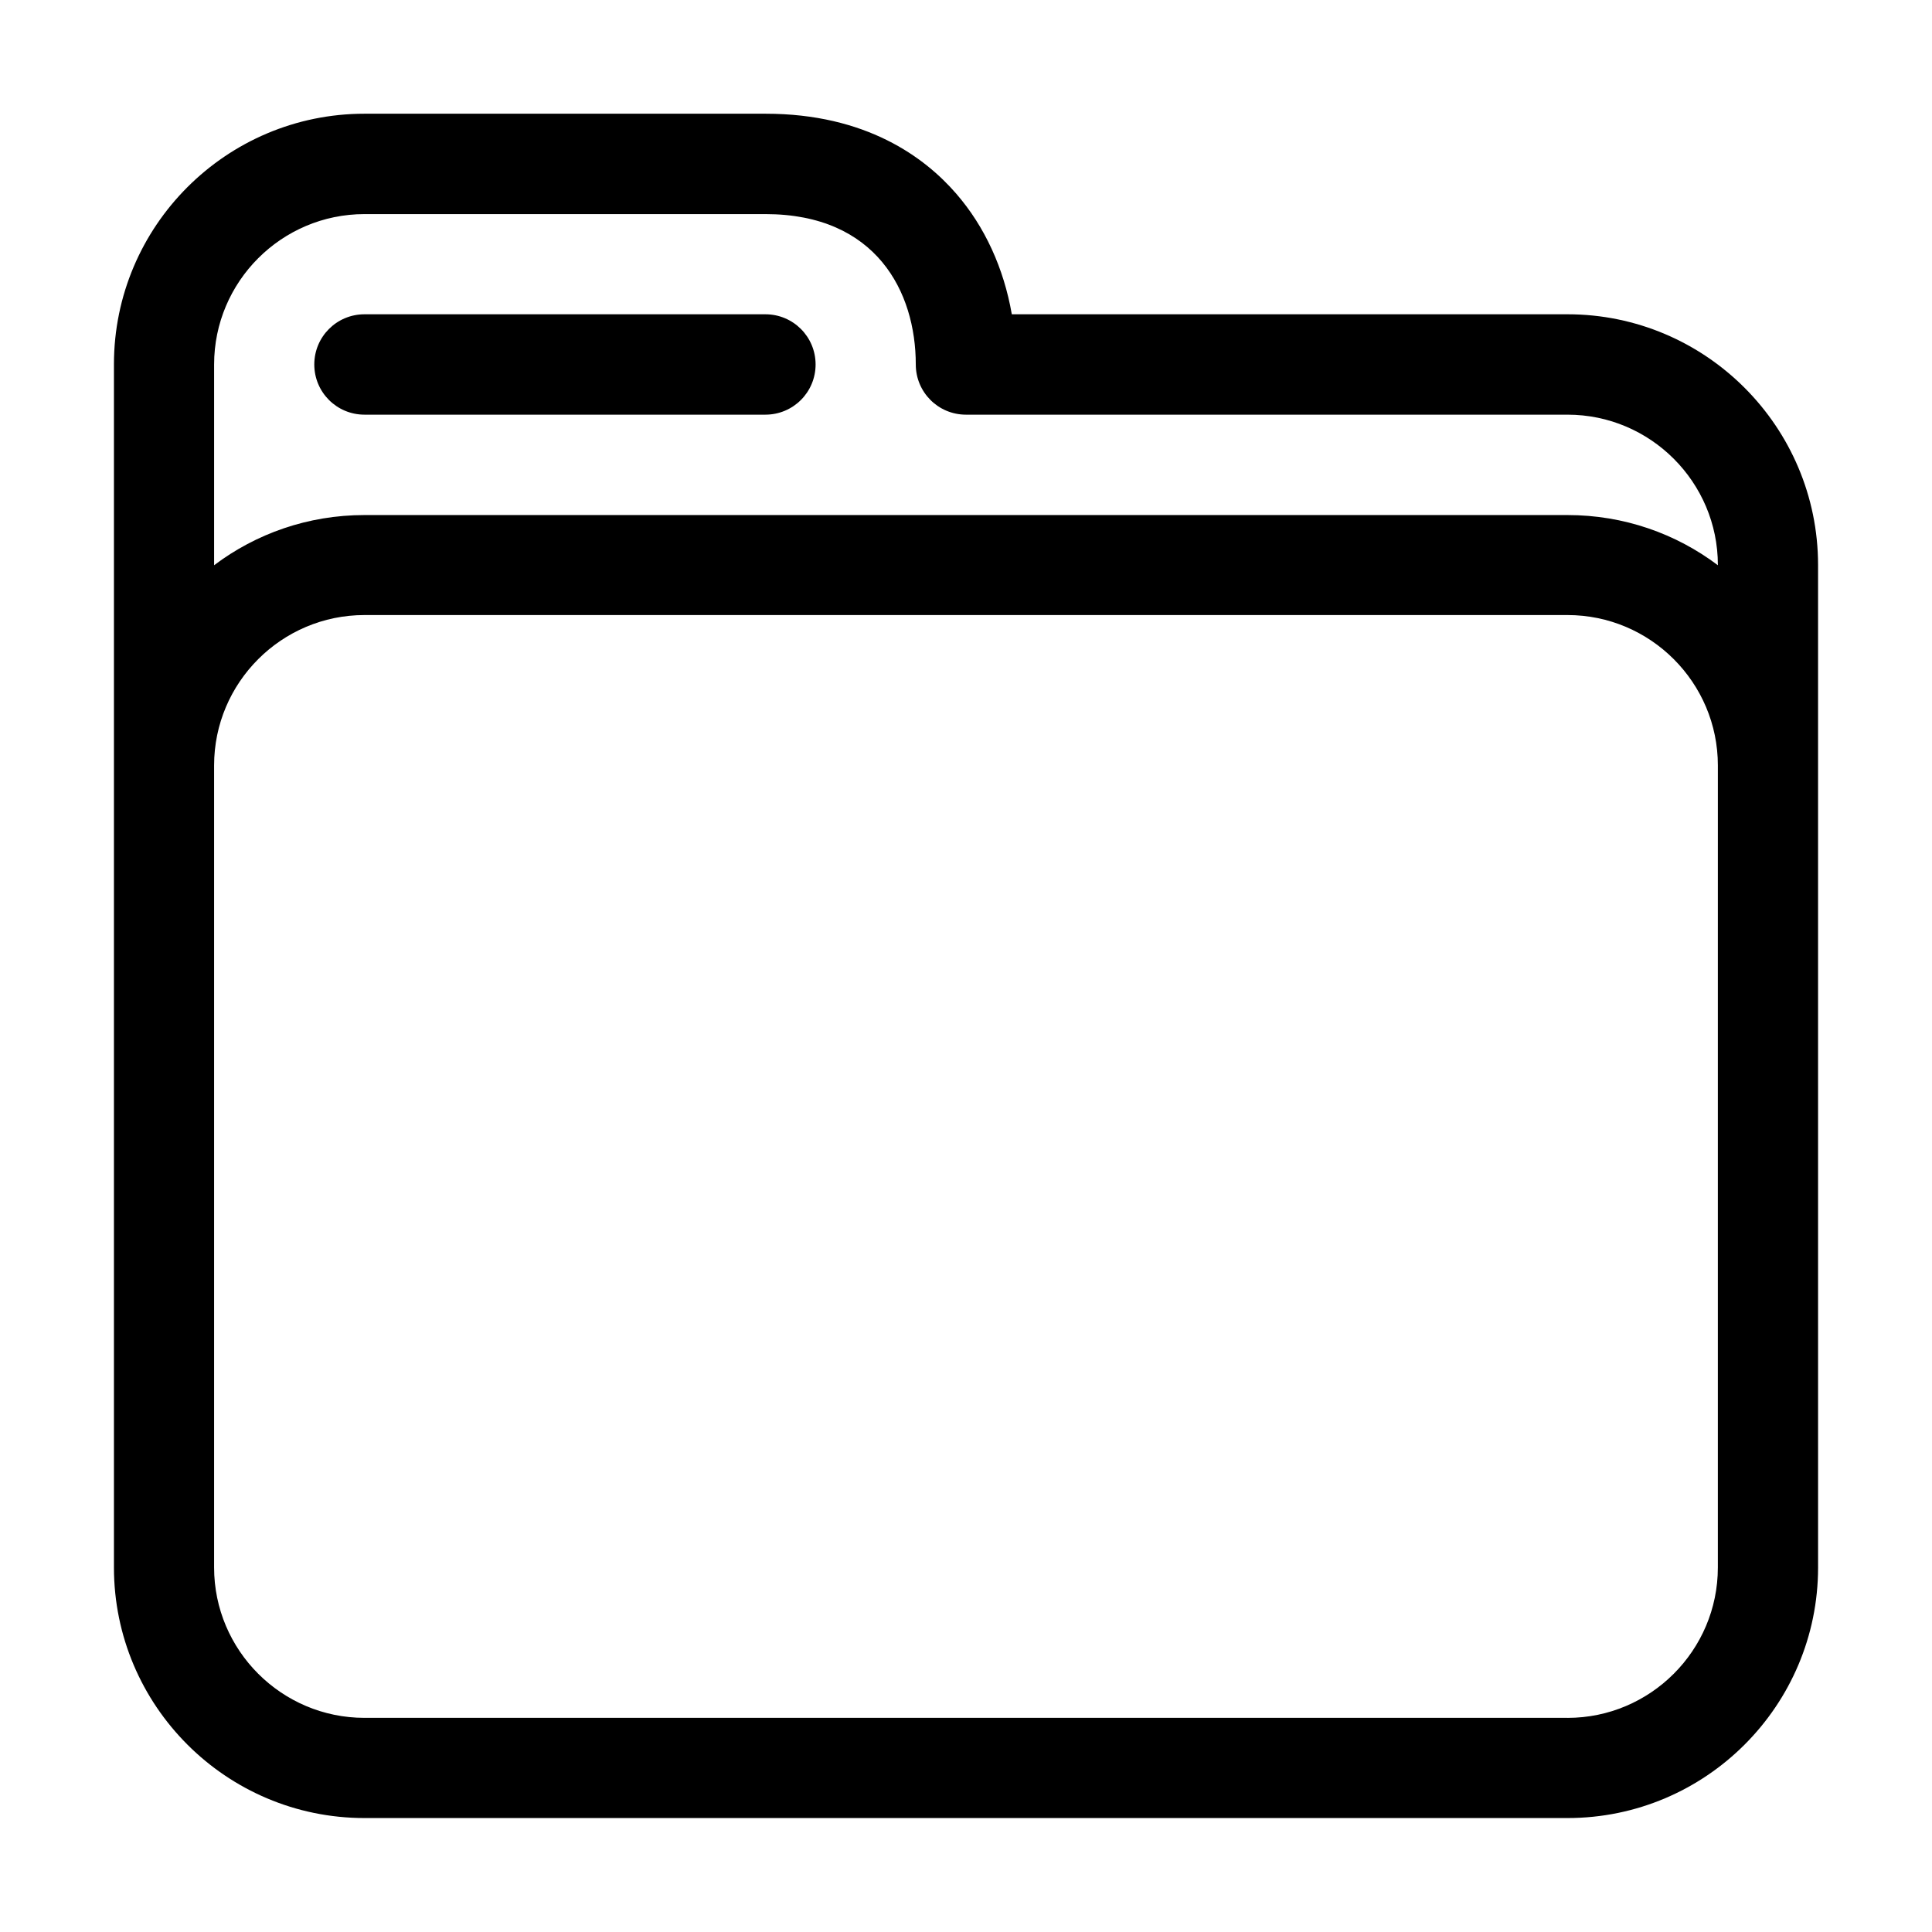 <?xml version="1.0" encoding="UTF-8"?>
<!-- Uploaded to: ICON Repo, www.iconrepo.com, Generator: ICON Repo Mixer Tools -->
<svg fill="#000000" width="800px" height="800px" version="1.1" viewBox="144 144 512 512" xmlns="http://www.w3.org/2000/svg">
 <g>
  <path d="m240.59 253.89h106.25c7.356 0 13.301-5.945 13.301-13.301s-5.945-13.301-13.301-13.301h-106.25c-7.356 0-13.301 5.945-13.301 13.301s5.945 13.301 13.301 13.301z"/>
  <path d="m559.4 227.29h-147.26c-2.117-12.191-7.152-23.227-14.711-31.941-8.363-9.672-23.93-21.211-50.531-21.211h-106.3c-36.625 0-66.402 29.773-66.402 66.402v318.86c0 36.625 29.773 66.402 66.402 66.402h318.81c36.625 0 66.402-29.773 66.402-66.402l-0.004-159.41v-106.25c0-36.629-29.773-66.453-66.402-66.453zm-318.81-26.551h106.25c29.371 0 39.852 20.605 39.852 39.852 0 7.356 5.945 13.301 13.301 13.301h159.41c21.965 0 39.852 17.887 39.852 39.852v0.051c-11.082-8.363-24.887-13.301-39.852-13.301h-318.81c-14.965 0-28.766 4.938-39.852 13.301v-53.203c0-21.965 17.887-39.852 39.852-39.852zm318.81 398.51h-318.81c-21.965 0-39.852-17.887-39.852-39.852v-212.55c0-21.965 17.887-39.852 39.852-39.852h318.81c21.965 0 39.852 17.887 39.852 39.852l-0.004 53.152v159.41c0 21.965-17.883 39.848-39.852 39.848z"/>
 </g>
</svg>